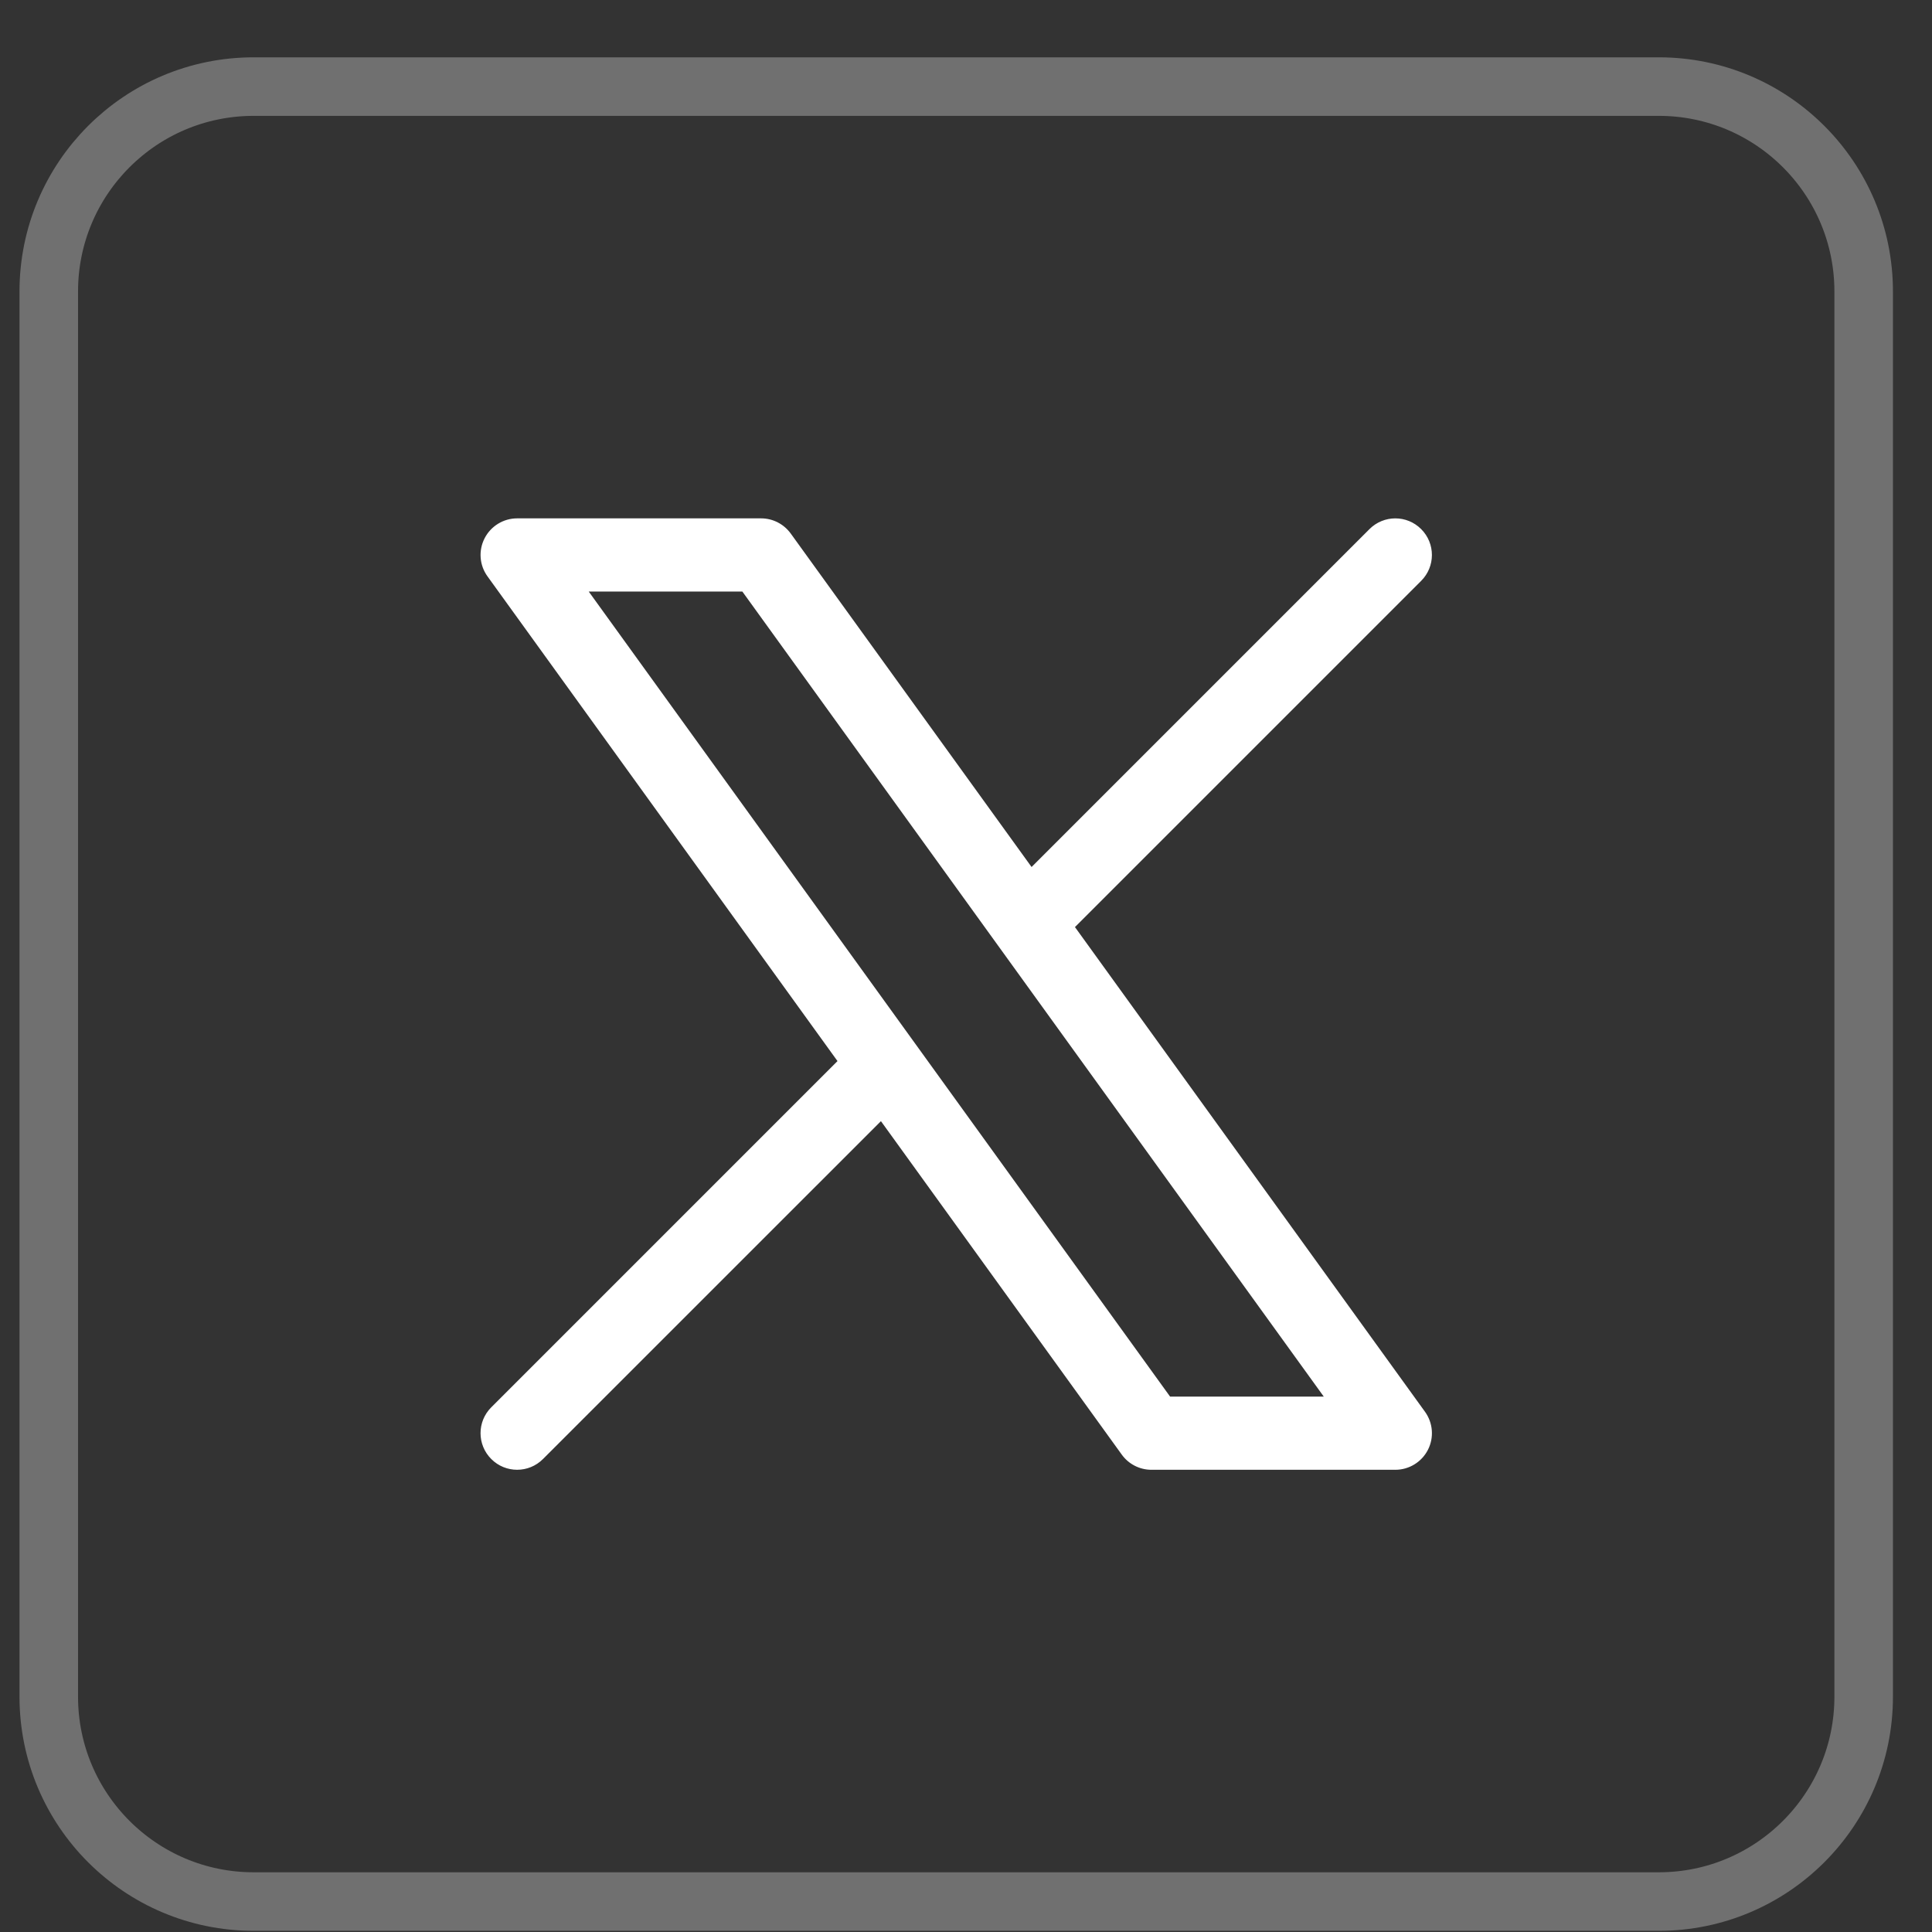 <svg width="33" height="33" viewBox="0 0 33 33" fill="none" xmlns="http://www.w3.org/2000/svg">
<rect x="0" y="0" width="33" height="33" fill="#333333" stroke="none"/>
<path d="M4.333 1.479H28.333C30.266 1.479 31.833 3.046 31.833 4.979V28.98C31.833 30.913 30.266 32.48 28.333 32.48H4.333C2.4 32.48 0.833 30.913 0.833 28.98V4.979C0.833 3.046 2.4 1.479 4.333 1.479Z" stroke="white" stroke-opacity="0.3"/>
<path fill-rule="evenodd" clip-rule="evenodd" d="M8.277 9.195C8.384 8.986 8.599 8.854 8.833 8.854H13C13.201 8.854 13.389 8.951 13.507 9.114L17.62 14.809L23.391 9.038C23.636 8.793 24.031 8.793 24.275 9.038C24.519 9.282 24.519 9.677 24.275 9.921L18.361 15.835L24.34 24.114C24.477 24.304 24.497 24.555 24.39 24.764C24.283 24.973 24.068 25.105 23.833 25.105H19.667C19.466 25.105 19.277 25.008 19.16 24.845L15.047 19.15L9.275 24.921C9.031 25.166 8.635 25.166 8.391 24.921C8.147 24.677 8.147 24.282 8.391 24.038L14.305 18.124L8.327 9.845C8.189 9.655 8.17 9.404 8.277 9.195ZM10.056 10.104L19.986 23.855H22.611L12.68 10.104H10.056Z" fill="white"/>
</svg>
